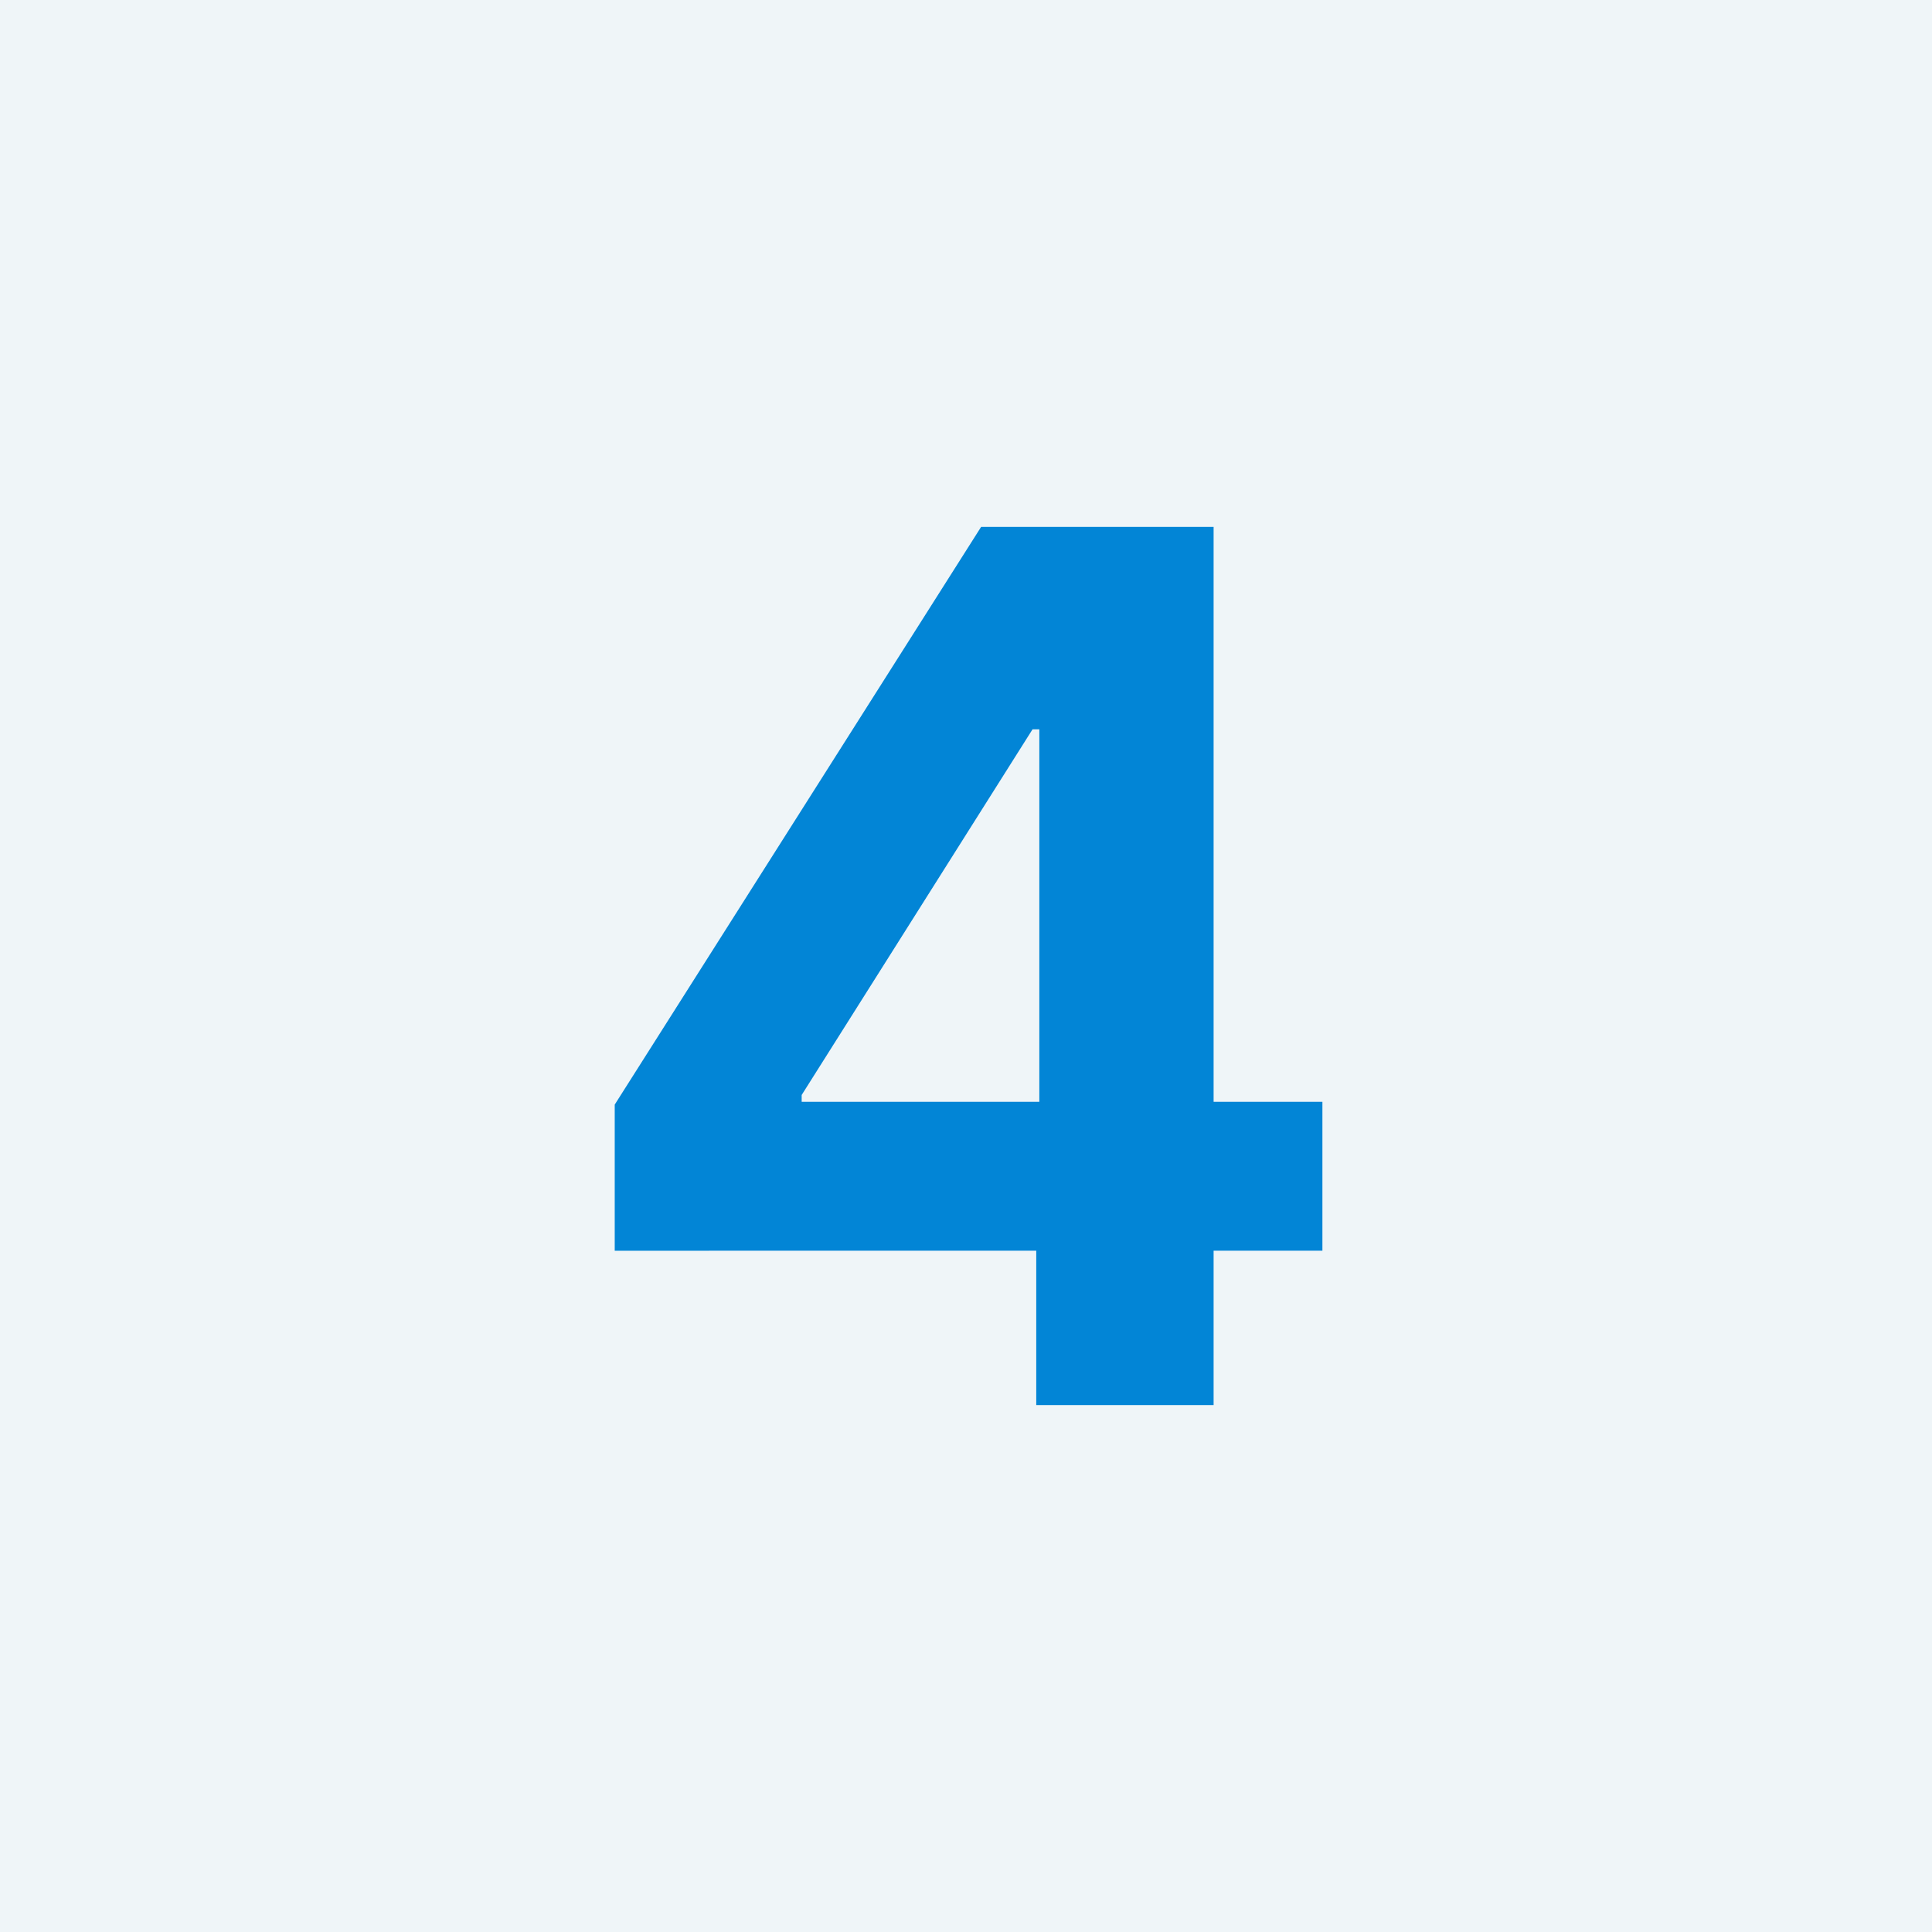 <svg xmlns="http://www.w3.org/2000/svg" width="88" height="88" viewBox="0 0 88 88">
  <g id="Num_4" data-name="Num 4" transform="translate(-622 -6935)">
    <rect id="Rectángulo_143" data-name="Rectángulo 143" width="88" height="88" transform="translate(622 6935)" fill="#eff5f8"/>
    <g id="Grupo_40" data-name="Grupo 40" transform="translate(325 -21.492)">
      <path id="Trazado_10" data-name="Trazado 10" d="M-16-7.031v-6.656L.688-40h5.75v9.219H3.031L-7.485-14.125v.312H16.234v6.781ZM3.2,0V-9.062l.14-2.945V-40h7.938V0Z" transform="translate(341 7020.492)" fill="#0285d6"/>
    </g>
  </g>
</svg>
